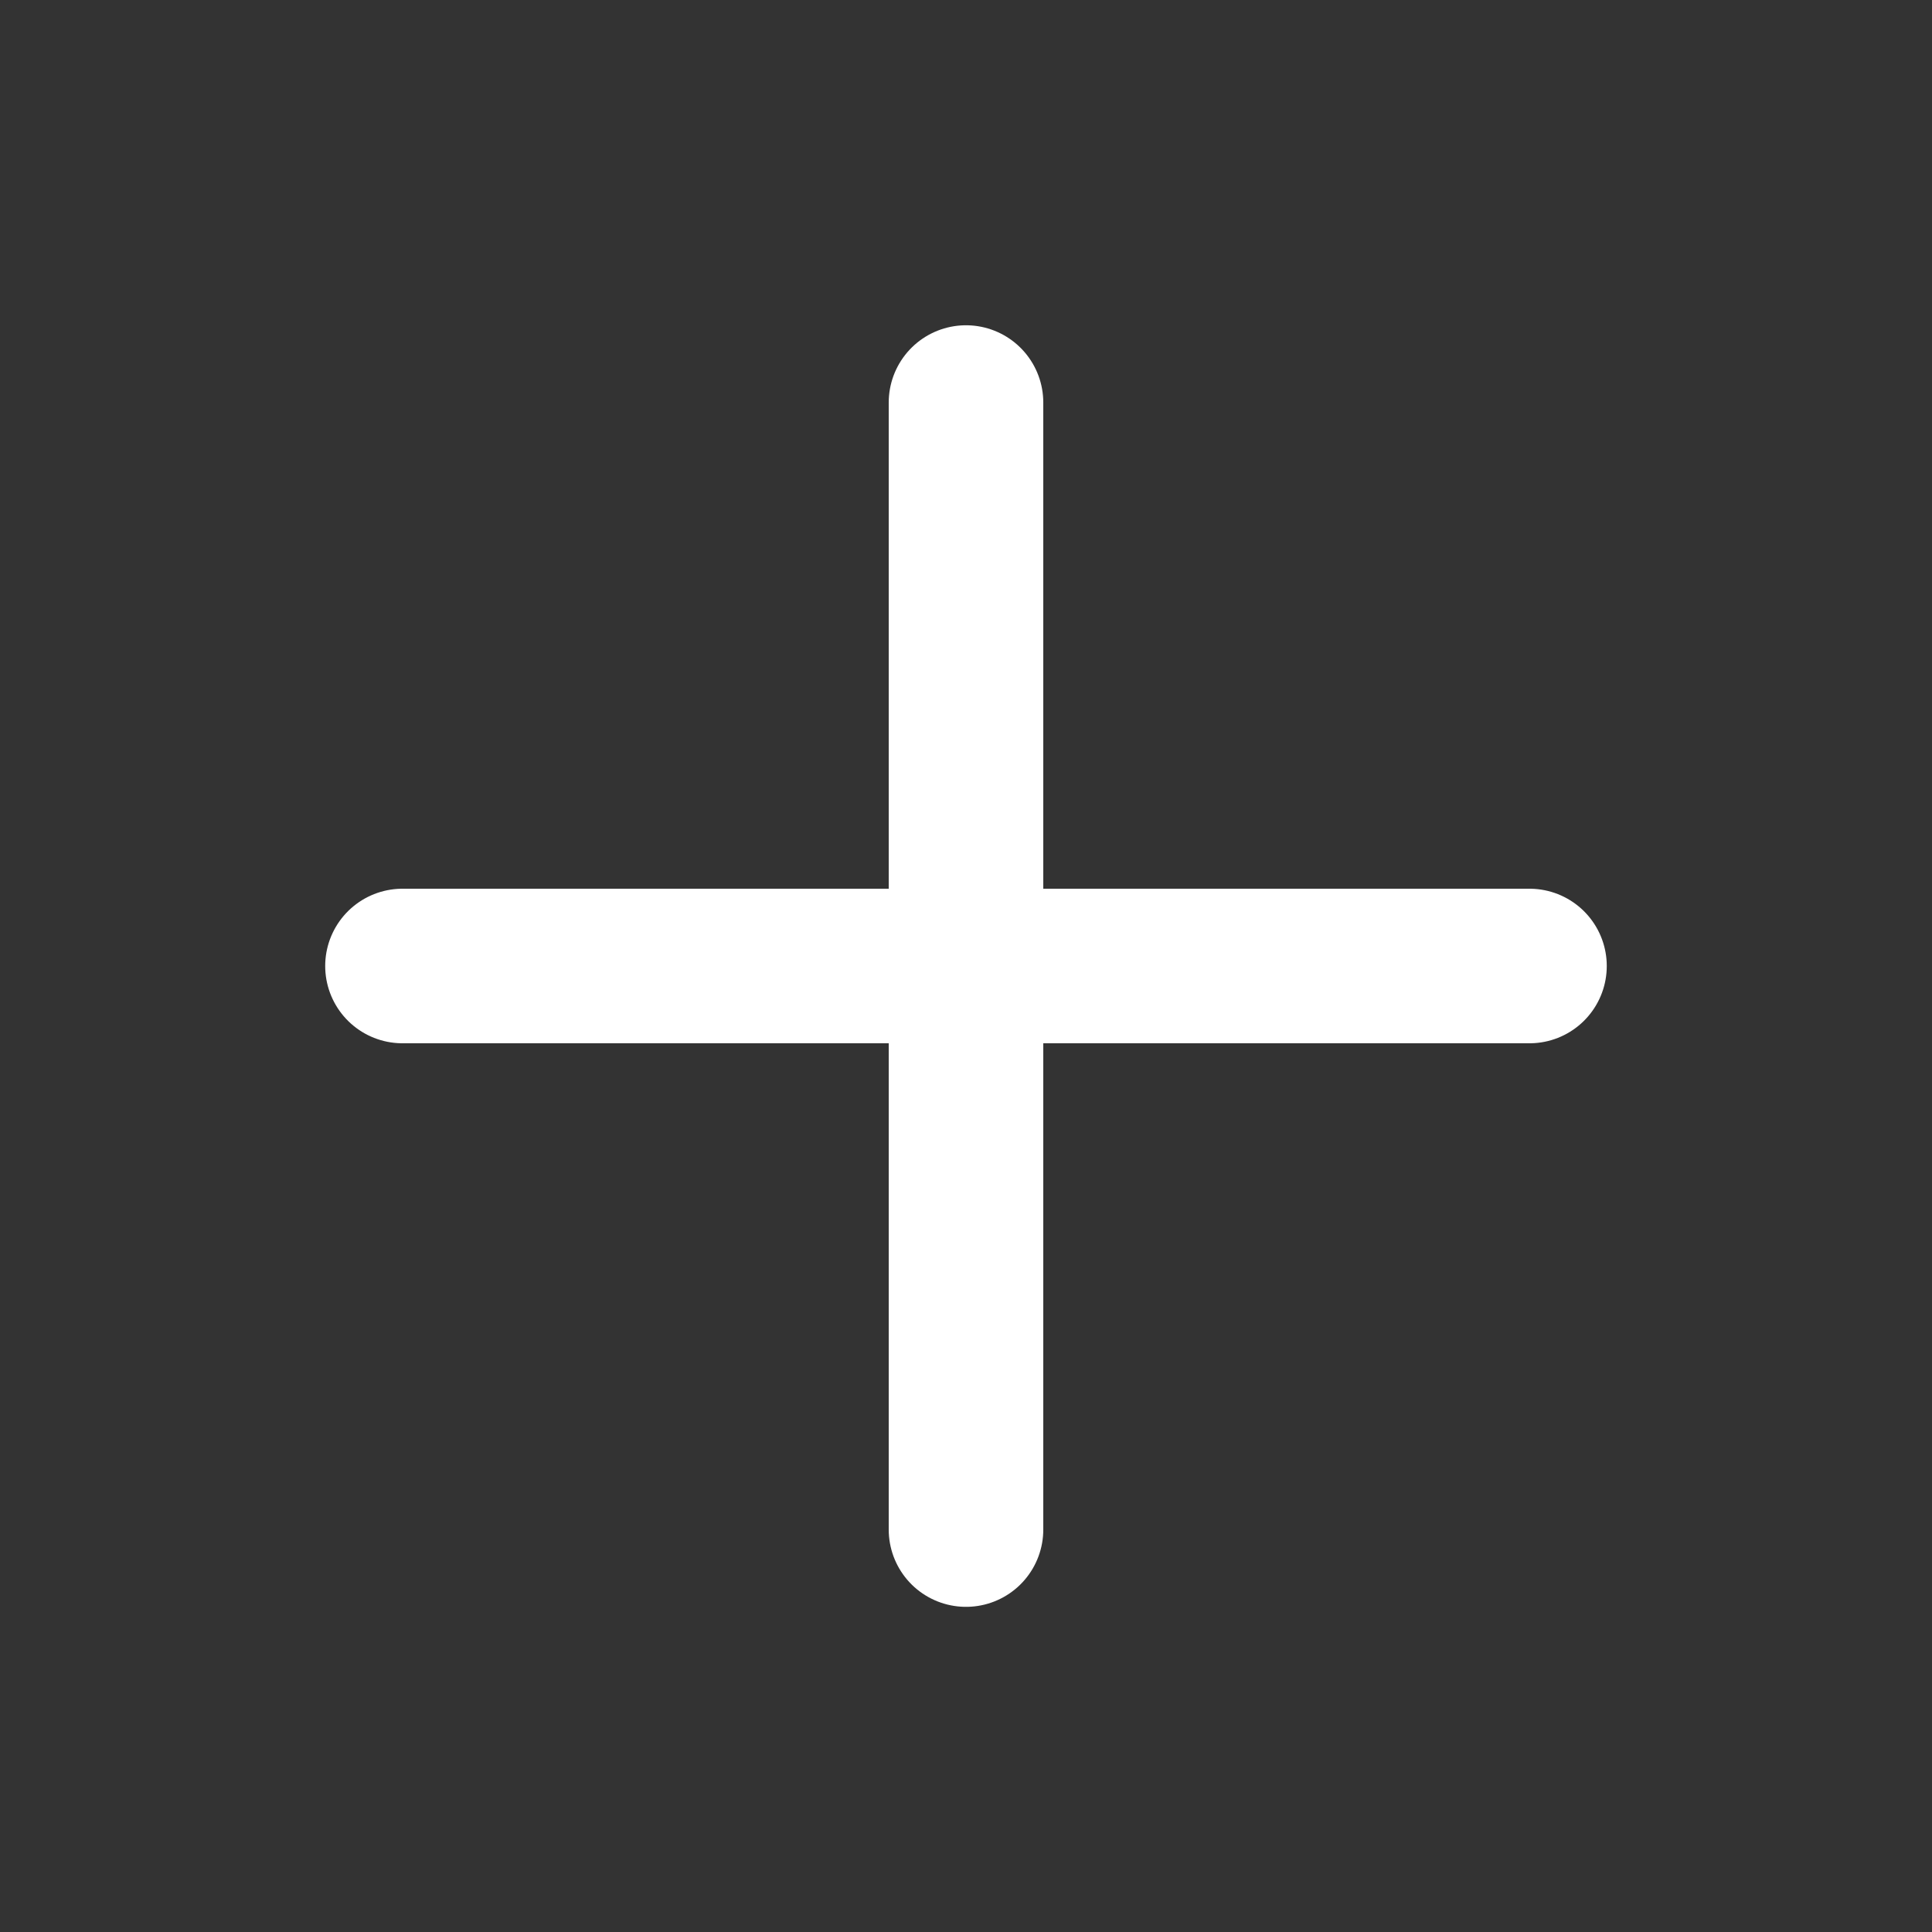 <svg width="50" height="50" viewBox="0 0 50 50" fill="none" xmlns="http://www.w3.org/2000/svg">
<rect x="0" y="0" width="50" height="50" fill="#333333" stroke="none"/>
<g clip-path="url(#clip0_459_225)">
<path d="M25 10.418V39.585" stroke="white" stroke-width="4" stroke-linecap="round" stroke-linejoin="round"/>
<path d="M10.416 25H39.583" stroke="white" stroke-width="4" stroke-linecap="round" stroke-linejoin="round"/>
</g>
<defs>
<clipPath id="clip0_459_225">
<rect width="50" height="50" fill="white"/>
</clipPath>
</defs>
</svg>
